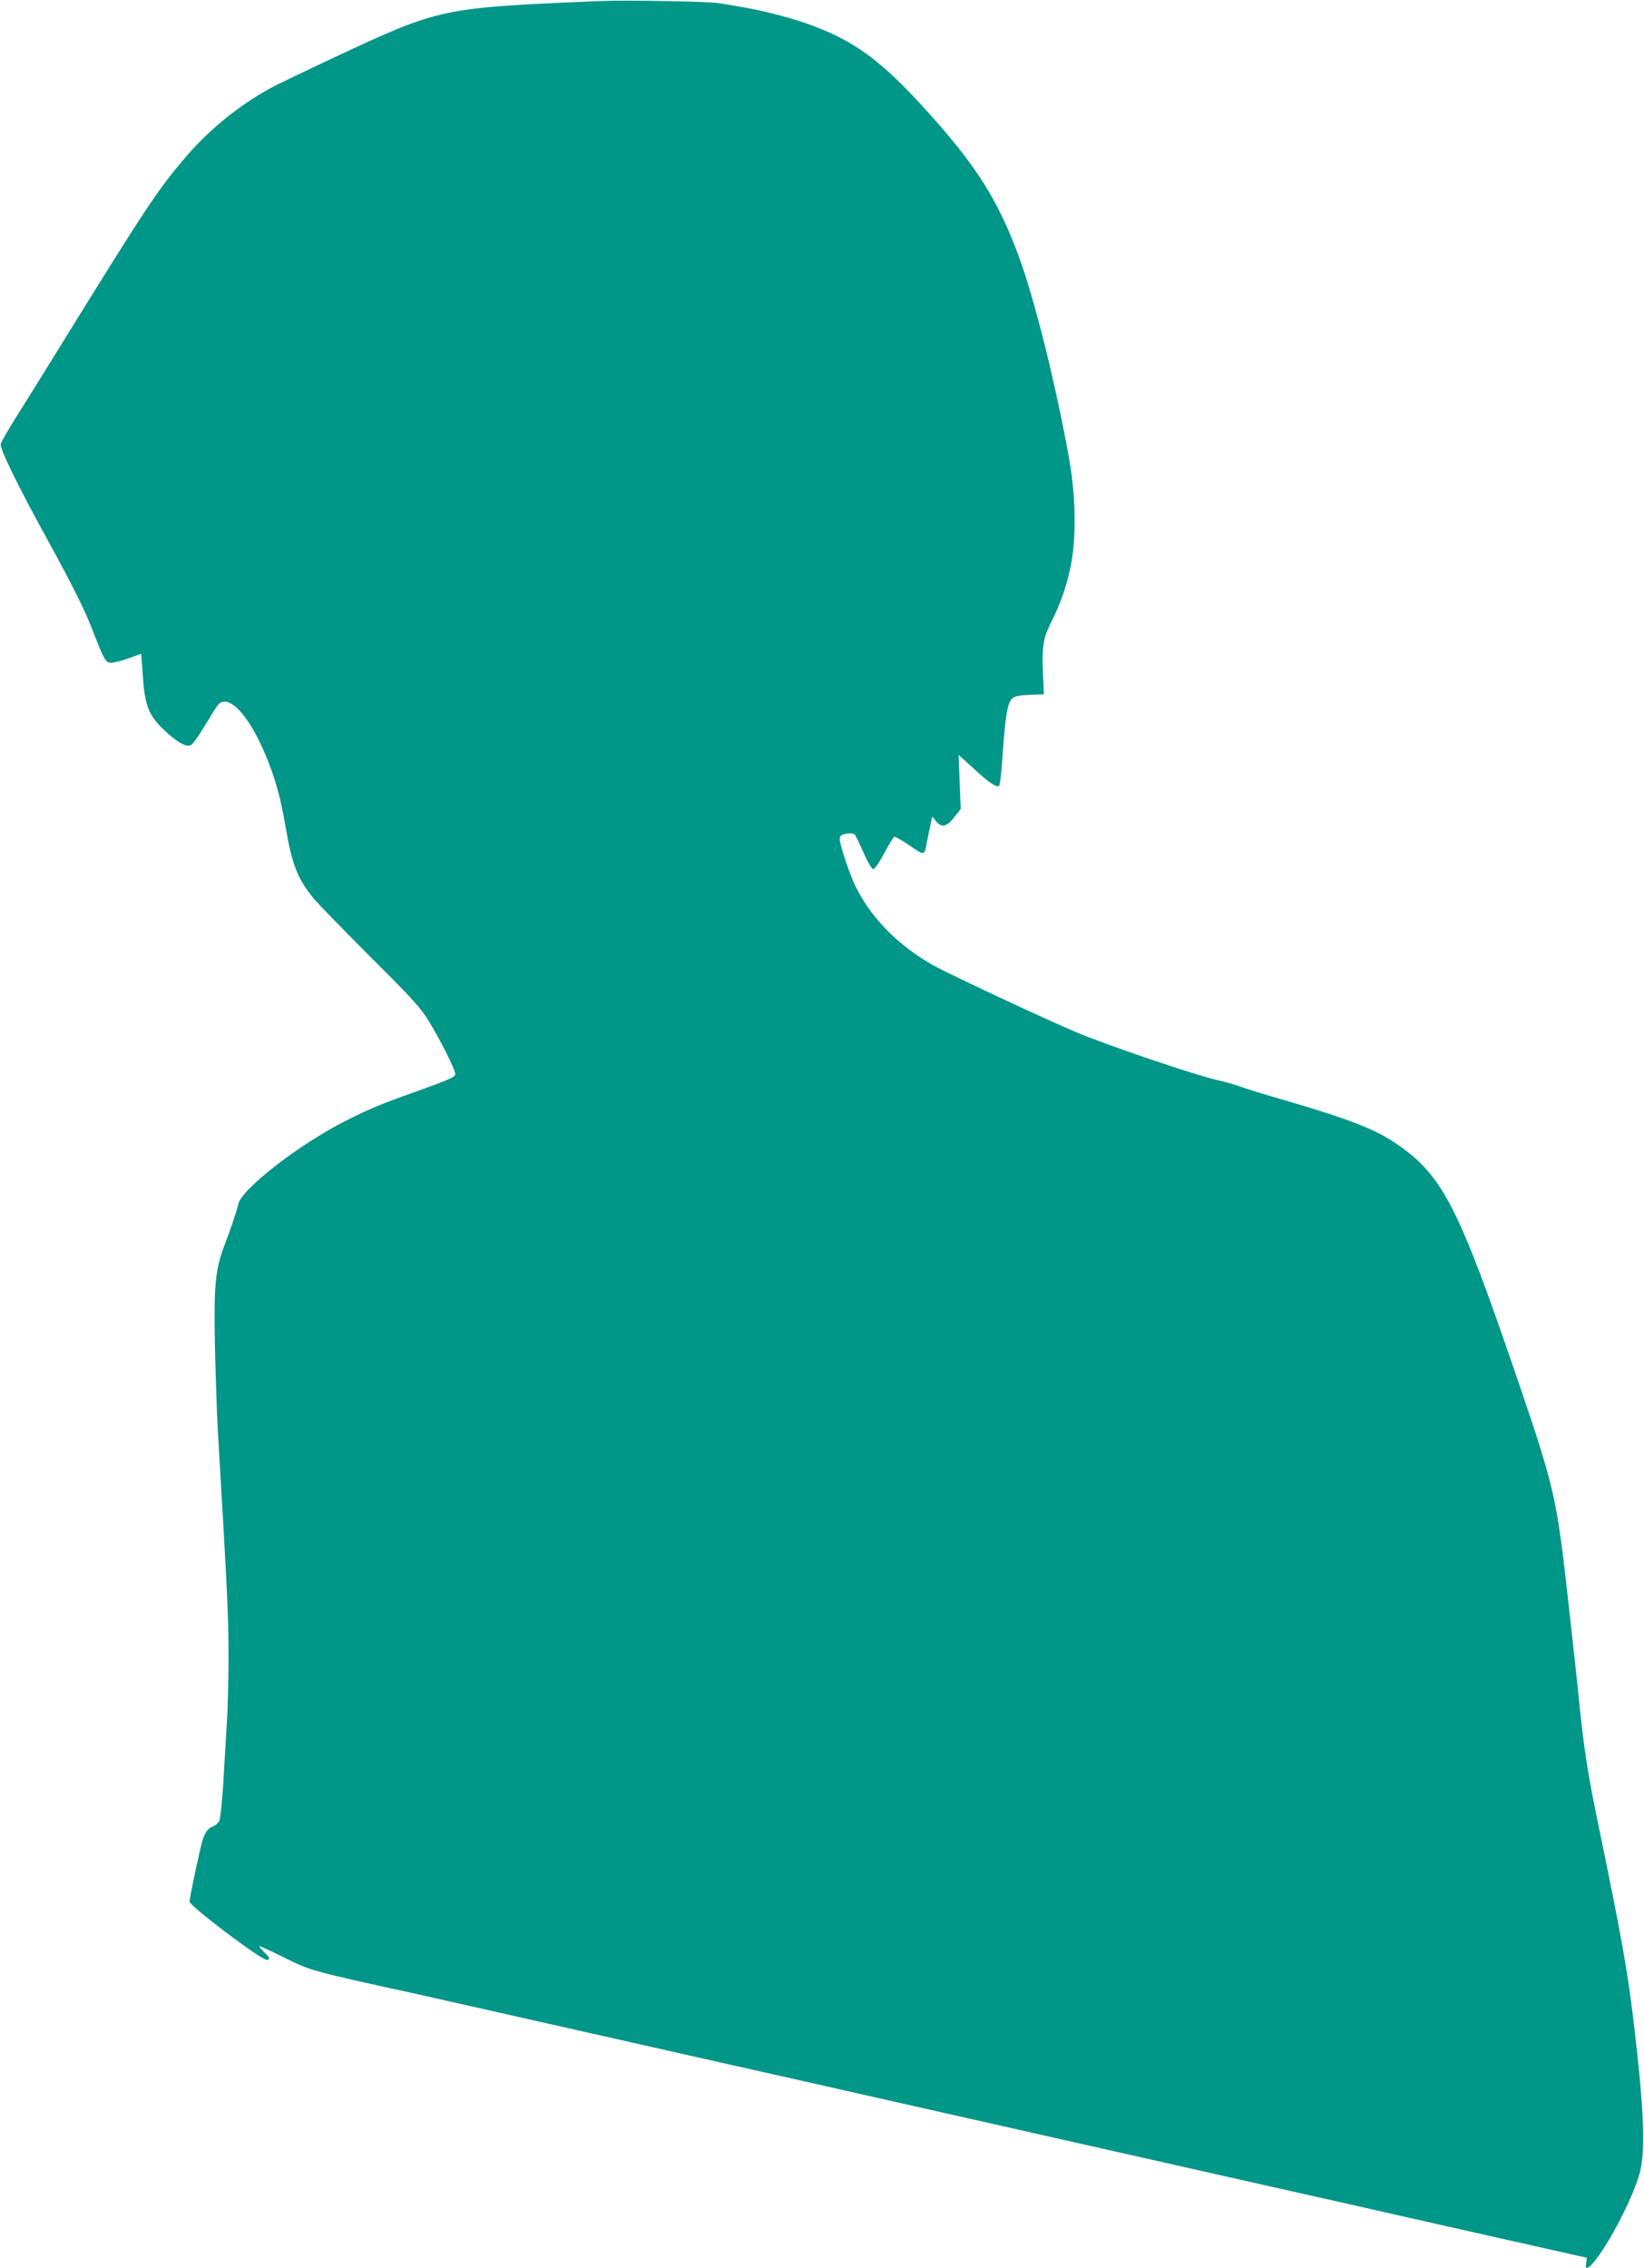 <?xml version="1.0" standalone="no"?>
<!DOCTYPE svg PUBLIC "-//W3C//DTD SVG 20010904//EN"
 "http://www.w3.org/TR/2001/REC-SVG-20010904/DTD/svg10.dtd">
<svg version="1.0" xmlns="http://www.w3.org/2000/svg"
 width="928pt" height="1280pt" viewBox="0 0 928 1280"
 preserveAspectRatio="xMidYMid meet">
<g transform="translate(0,1280) scale(0.1,-0.1)"
fill="#009688" stroke="none">
<path d="M3380 12794 c-893 -38 -896 -39 -1491 -317 -135 -63 -281 -133 -325
-155 -184 -93 -367 -237 -507 -398 -166 -193 -223 -279 -727 -1094 -97 -157
-209 -337 -249 -400 -39 -63 -74 -124 -77 -136 -6 -25 97 -236 264 -540 137
-249 210 -395 252 -504 68 -176 76 -190 108 -190 16 0 60 11 98 25 38 14 70
25 70 25 1 0 5 -48 9 -107 12 -189 32 -239 128 -329 66 -62 116 -90 142 -80
14 5 44 48 127 185 32 53 41 61 67 61 63 0 155 -120 230 -301 53 -126 84 -237
111 -394 38 -225 69 -304 162 -417 29 -34 175 -184 324 -333 237 -236 279
-282 329 -365 63 -103 145 -268 145 -292 0 -16 -35 -31 -235 -103 -184 -65
-250 -93 -380 -158 -267 -135 -592 -387 -610 -473 -7 -34 -43 -140 -80 -237
-50 -134 -58 -220 -52 -557 4 -168 11 -381 16 -475 55 -927 61 -1059 61 -1285
0 -124 -4 -295 -10 -380 -5 -85 -14 -237 -20 -338 -6 -100 -16 -193 -22 -207
-6 -13 -24 -29 -40 -34 -31 -11 -50 -46 -68 -128 -30 -130 -60 -279 -60 -294
0 -25 402 -329 436 -329 22 0 17 14 -16 45 -16 16 -28 30 -26 32 2 2 66 -27
142 -65 146 -73 161 -77 734 -202 19 -4 179 -40 355 -80 176 -40 336 -76 355
-80 19 -4 179 -40 355 -80 176 -40 496 -112 710 -160 215 -48 534 -120 710
-160 176 -40 475 -107 665 -150 190 -43 489 -110 665 -150 176 -40 336 -76
355 -80 19 -4 179 -40 355 -80 176 -40 336 -76 355 -80 19 -4 186 -42 370 -83
184 -42 495 -112 690 -156 195 -44 426 -96 512 -115 86 -20 159 -36 162 -36 3
0 3 -13 0 -30 -9 -42 8 -38 49 12 82 102 204 336 248 478 40 127 32 358 -32
890 -31 264 -72 489 -189 1055 -69 330 -89 460 -120 770 -12 116 -28 266 -36
335 -8 69 -21 186 -29 260 -59 520 -75 588 -277 1180 -338 990 -425 1159 -691
1339 -116 79 -269 138 -622 241 -115 33 -232 69 -260 80 -27 10 -84 26 -125
35 -115 25 -617 195 -790 268 -182 76 -715 326 -813 380 -199 112 -357 274
-442 454 -32 68 -85 228 -85 258 0 18 7 24 36 30 22 4 41 2 48 -4 6 -6 29 -53
51 -104 23 -52 46 -92 54 -92 8 0 36 40 62 90 27 49 52 91 57 93 5 1 40 -18
77 -43 95 -65 92 -65 105 2 6 32 16 80 22 107 l11 48 21 -27 c31 -38 62 -31
104 25 l35 45 -6 153 -6 152 85 -77 c90 -83 131 -110 145 -96 4 4 12 78 18
163 15 220 27 301 52 325 15 16 36 21 101 24 l81 3 -6 122 c-6 143 2 197 44
279 52 102 86 198 110 308 35 156 33 396 -4 609 -75 423 -196 909 -287 1156
-114 308 -235 501 -493 790 -280 314 -438 430 -717 526 -102 34 -247 71 -350
88 -41 7 -100 17 -130 22 -54 10 -531 18 -680 12z"/>
</g>
</svg>
